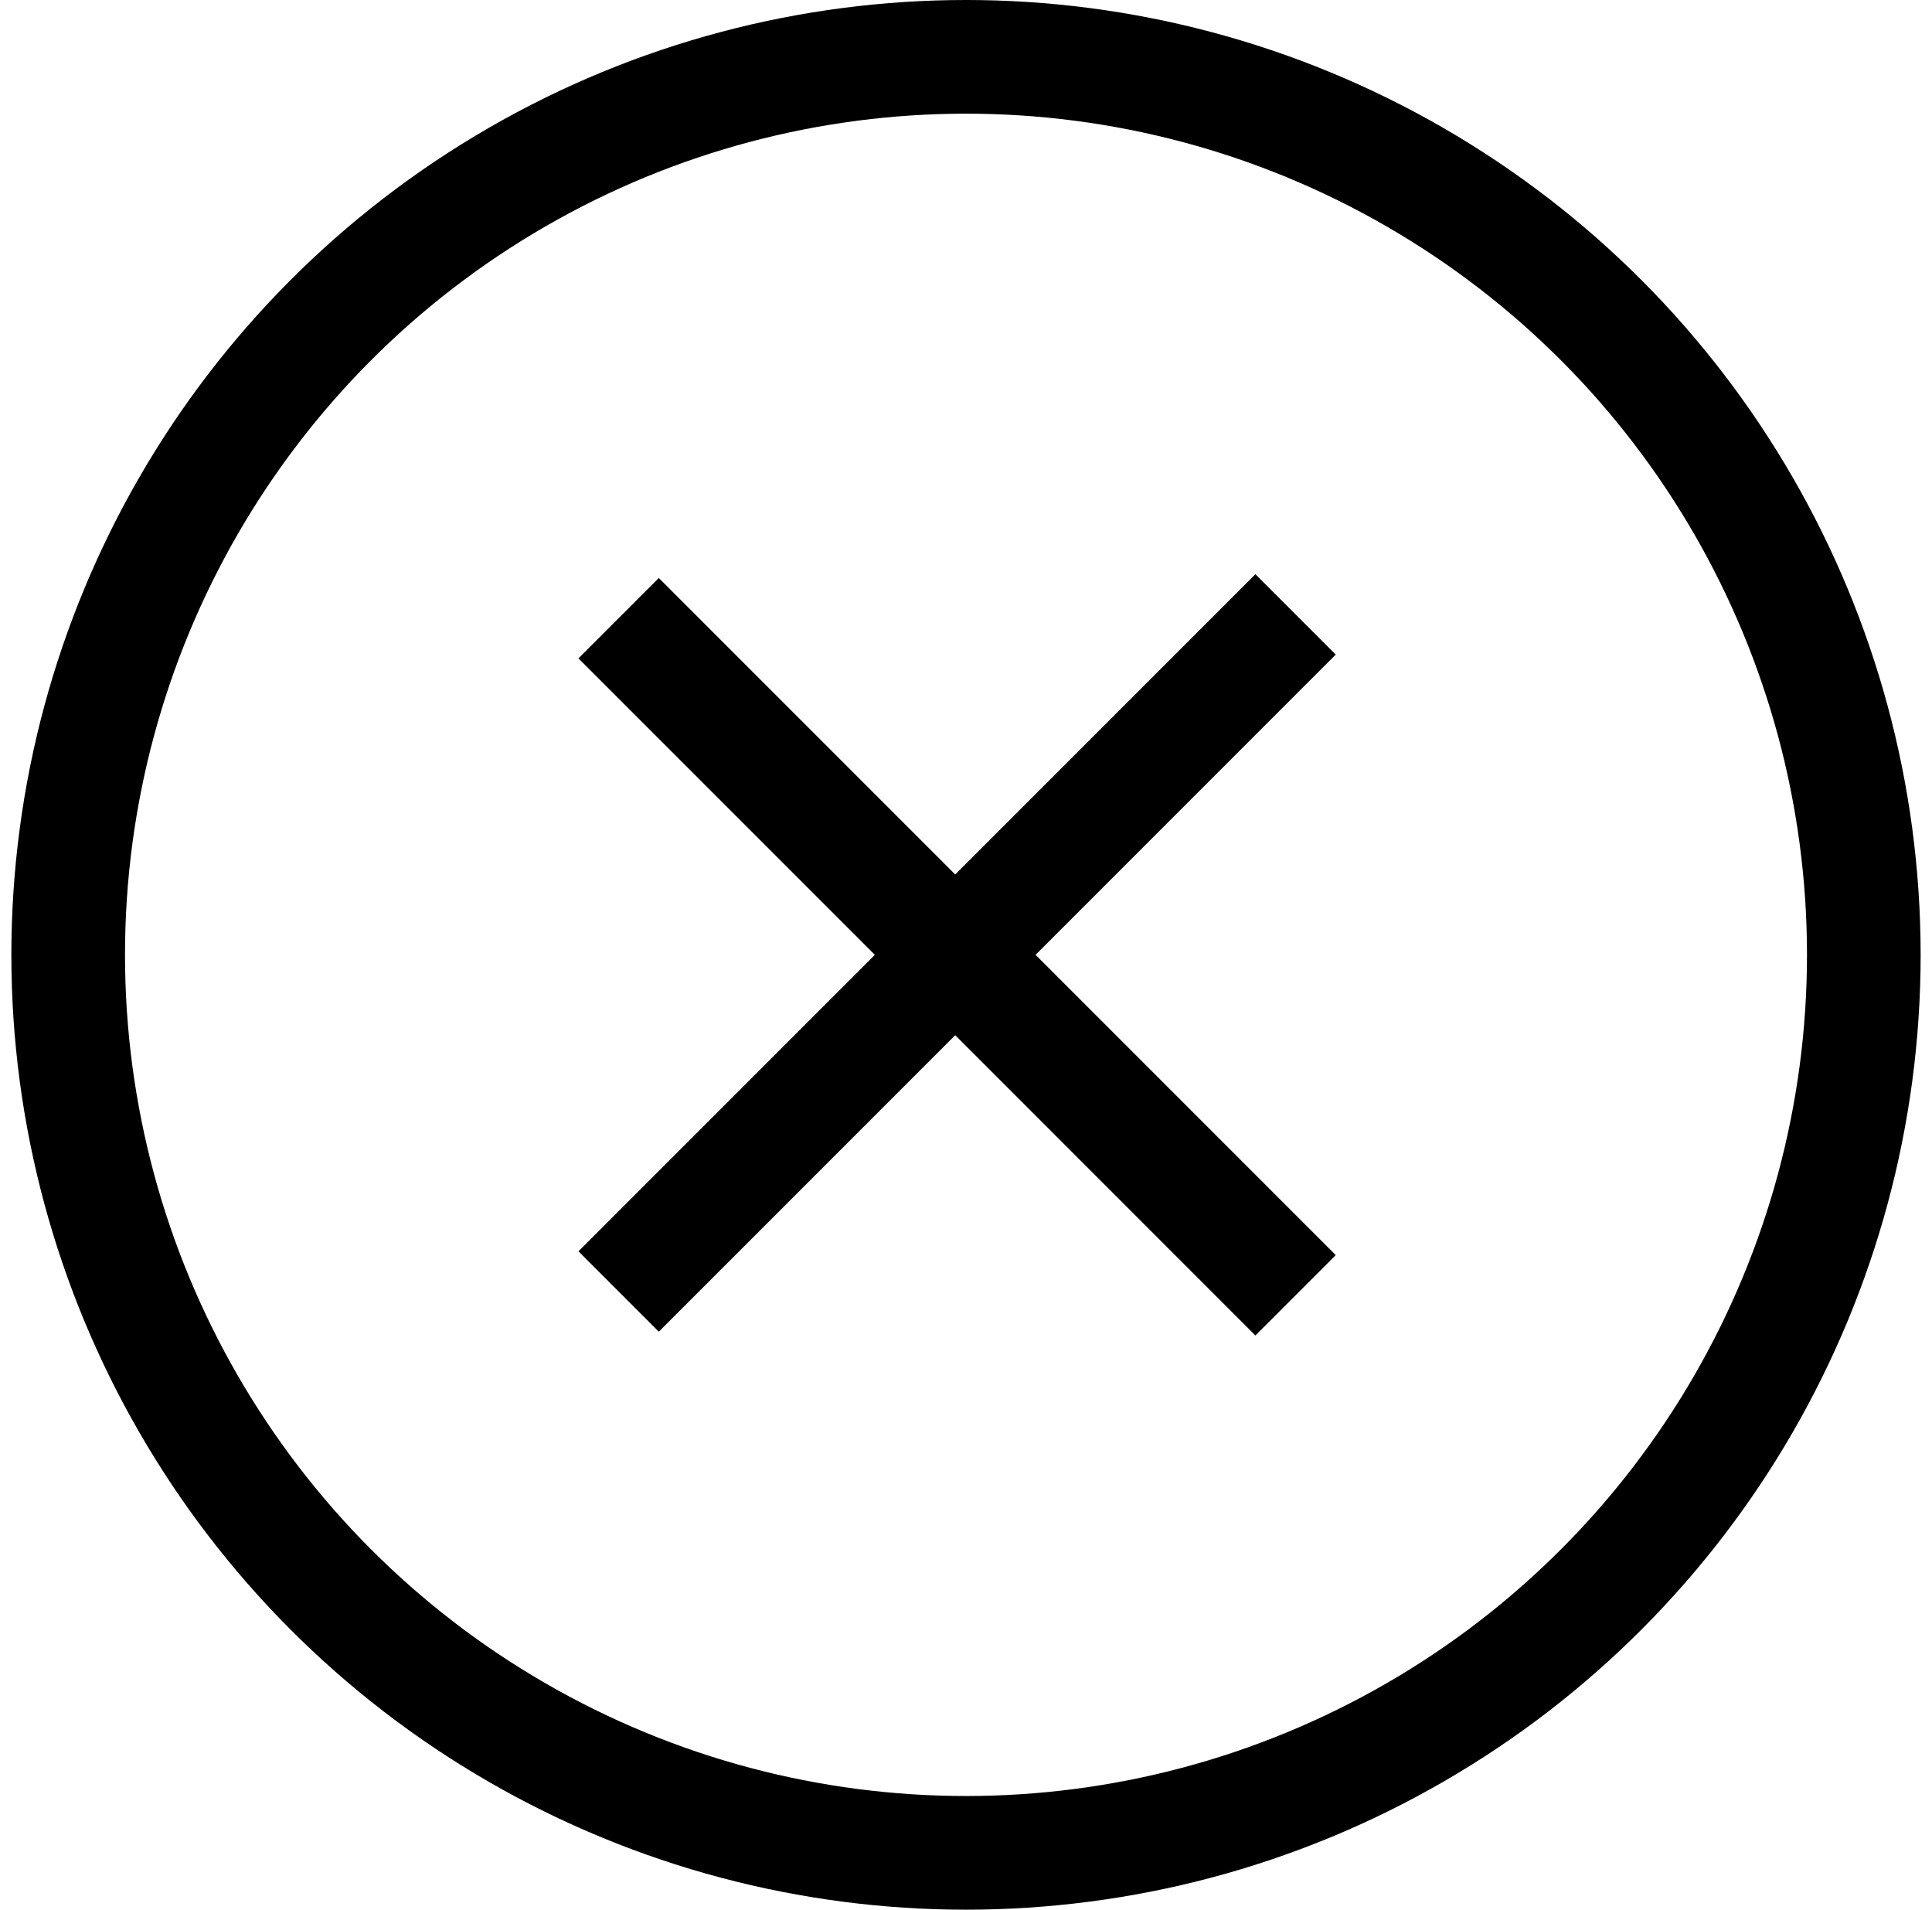 <svg width="85" height="84" viewBox="0 0 85 84" fill="none" xmlns="http://www.w3.org/2000/svg">
<circle cx="42.5" cy="42" r="39.5" stroke="black" stroke-width="5"/>
<path d="M57 27.025L27.217 56.808" stroke="black" stroke-width="5"/>
<path d="M57 56.975L27.217 27.192" stroke="black" stroke-width="5"/>
</svg>
